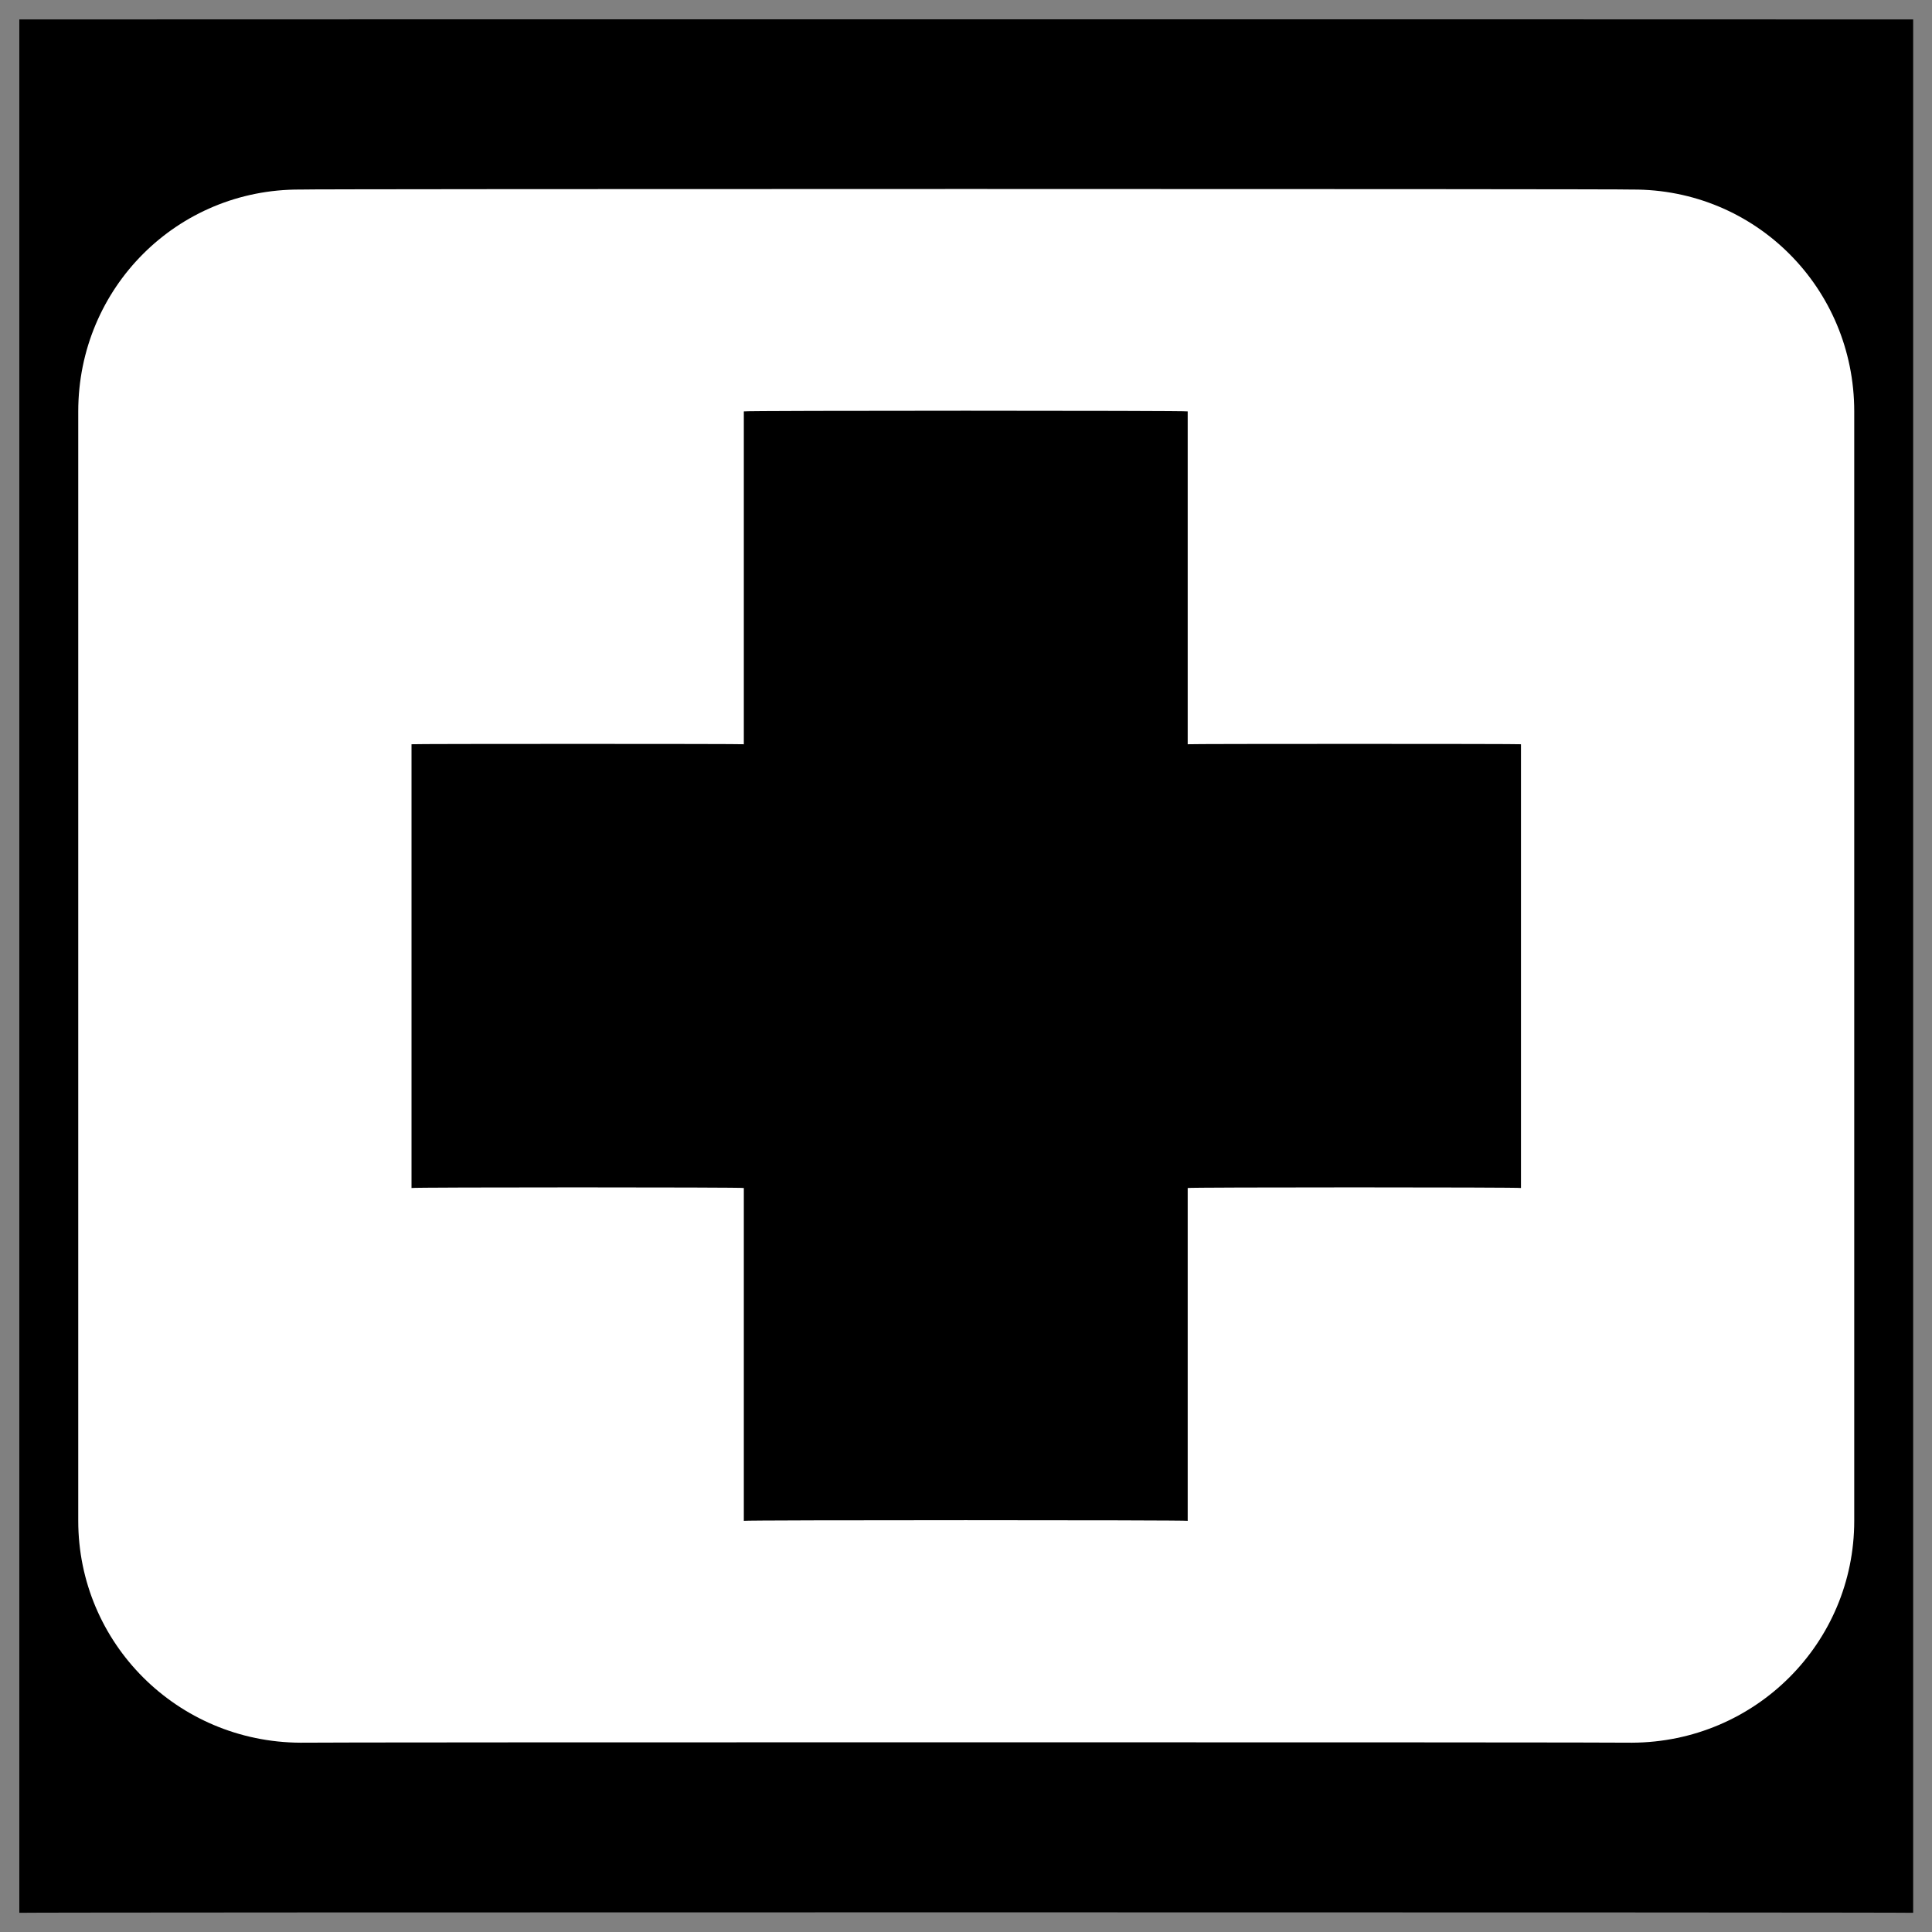 <svg xmlns="http://www.w3.org/2000/svg" version="1.1" xmlns:xlink="http://www.w3.org/1999/xlink" width="100%" height="100%" id="svgWorkerArea" viewBox="0 0 400 400" xmlns:artdraw="https://artdraw.muisca.co" style="background: white;"><rect x="0" y="0" width="400" height="400" fill="#808080" stroke="none"/><defs id="defsdoc"><pattern id="patternBool" x="0" y="0" width="10" height="10" patternUnits="userSpaceOnUse" patternTransform="rotate(35)"><circle cx="5" cy="5" r="4" style="stroke: none;fill: #ff000070;"></circle></pattern></defs><g id="fileImp-925045397" class="cosito"><path id="pathImp-537709563" class="grouped" d="M4 4.025C4 3.992 396.1 3.992 396.1 4.025 396.1 3.992 396.1 395.892 396.1 396.025 396.1 395.892 4 395.892 4 396.025 4 395.892 4 3.992 4 4.025"></path><path id="pathImp-633492310" fill="#fff" class="grouped" d="M62.2 39.244C36.7 39.092 16.2 59.592 16.2 85.181 16.2 84.992 16.2 314.692 16.2 314.869 16.2 340.192 36.7 360.692 62.2 360.806 62.2 360.692 337.9 360.692 337.9 360.806 363.4 360.692 383.9 340.192 383.9 314.869 383.9 314.692 383.9 84.992 383.9 85.181 383.9 59.592 363.4 39.092 337.9 39.244 337.9 39.092 62.2 39.092 62.2 39.244M154 85.181C154 84.992 245.9 84.992 245.9 85.181 245.9 84.992 245.9 153.992 245.9 154.088 245.9 153.992 314.9 153.992 314.9 154.088 314.9 153.992 314.9 245.792 314.9 245.963 314.9 245.792 245.9 245.792 245.9 245.963 245.9 245.792 245.9 314.692 245.9 314.869 245.9 314.692 154 314.692 154 314.869 154 314.692 154 245.792 154 245.963 154 245.792 85.2 245.792 85.2 245.963 85.2 245.792 85.2 153.992 85.2 154.088 85.2 153.992 154 153.992 154 154.088 154 153.992 154 84.992 154 85.181"></path></g></svg>
